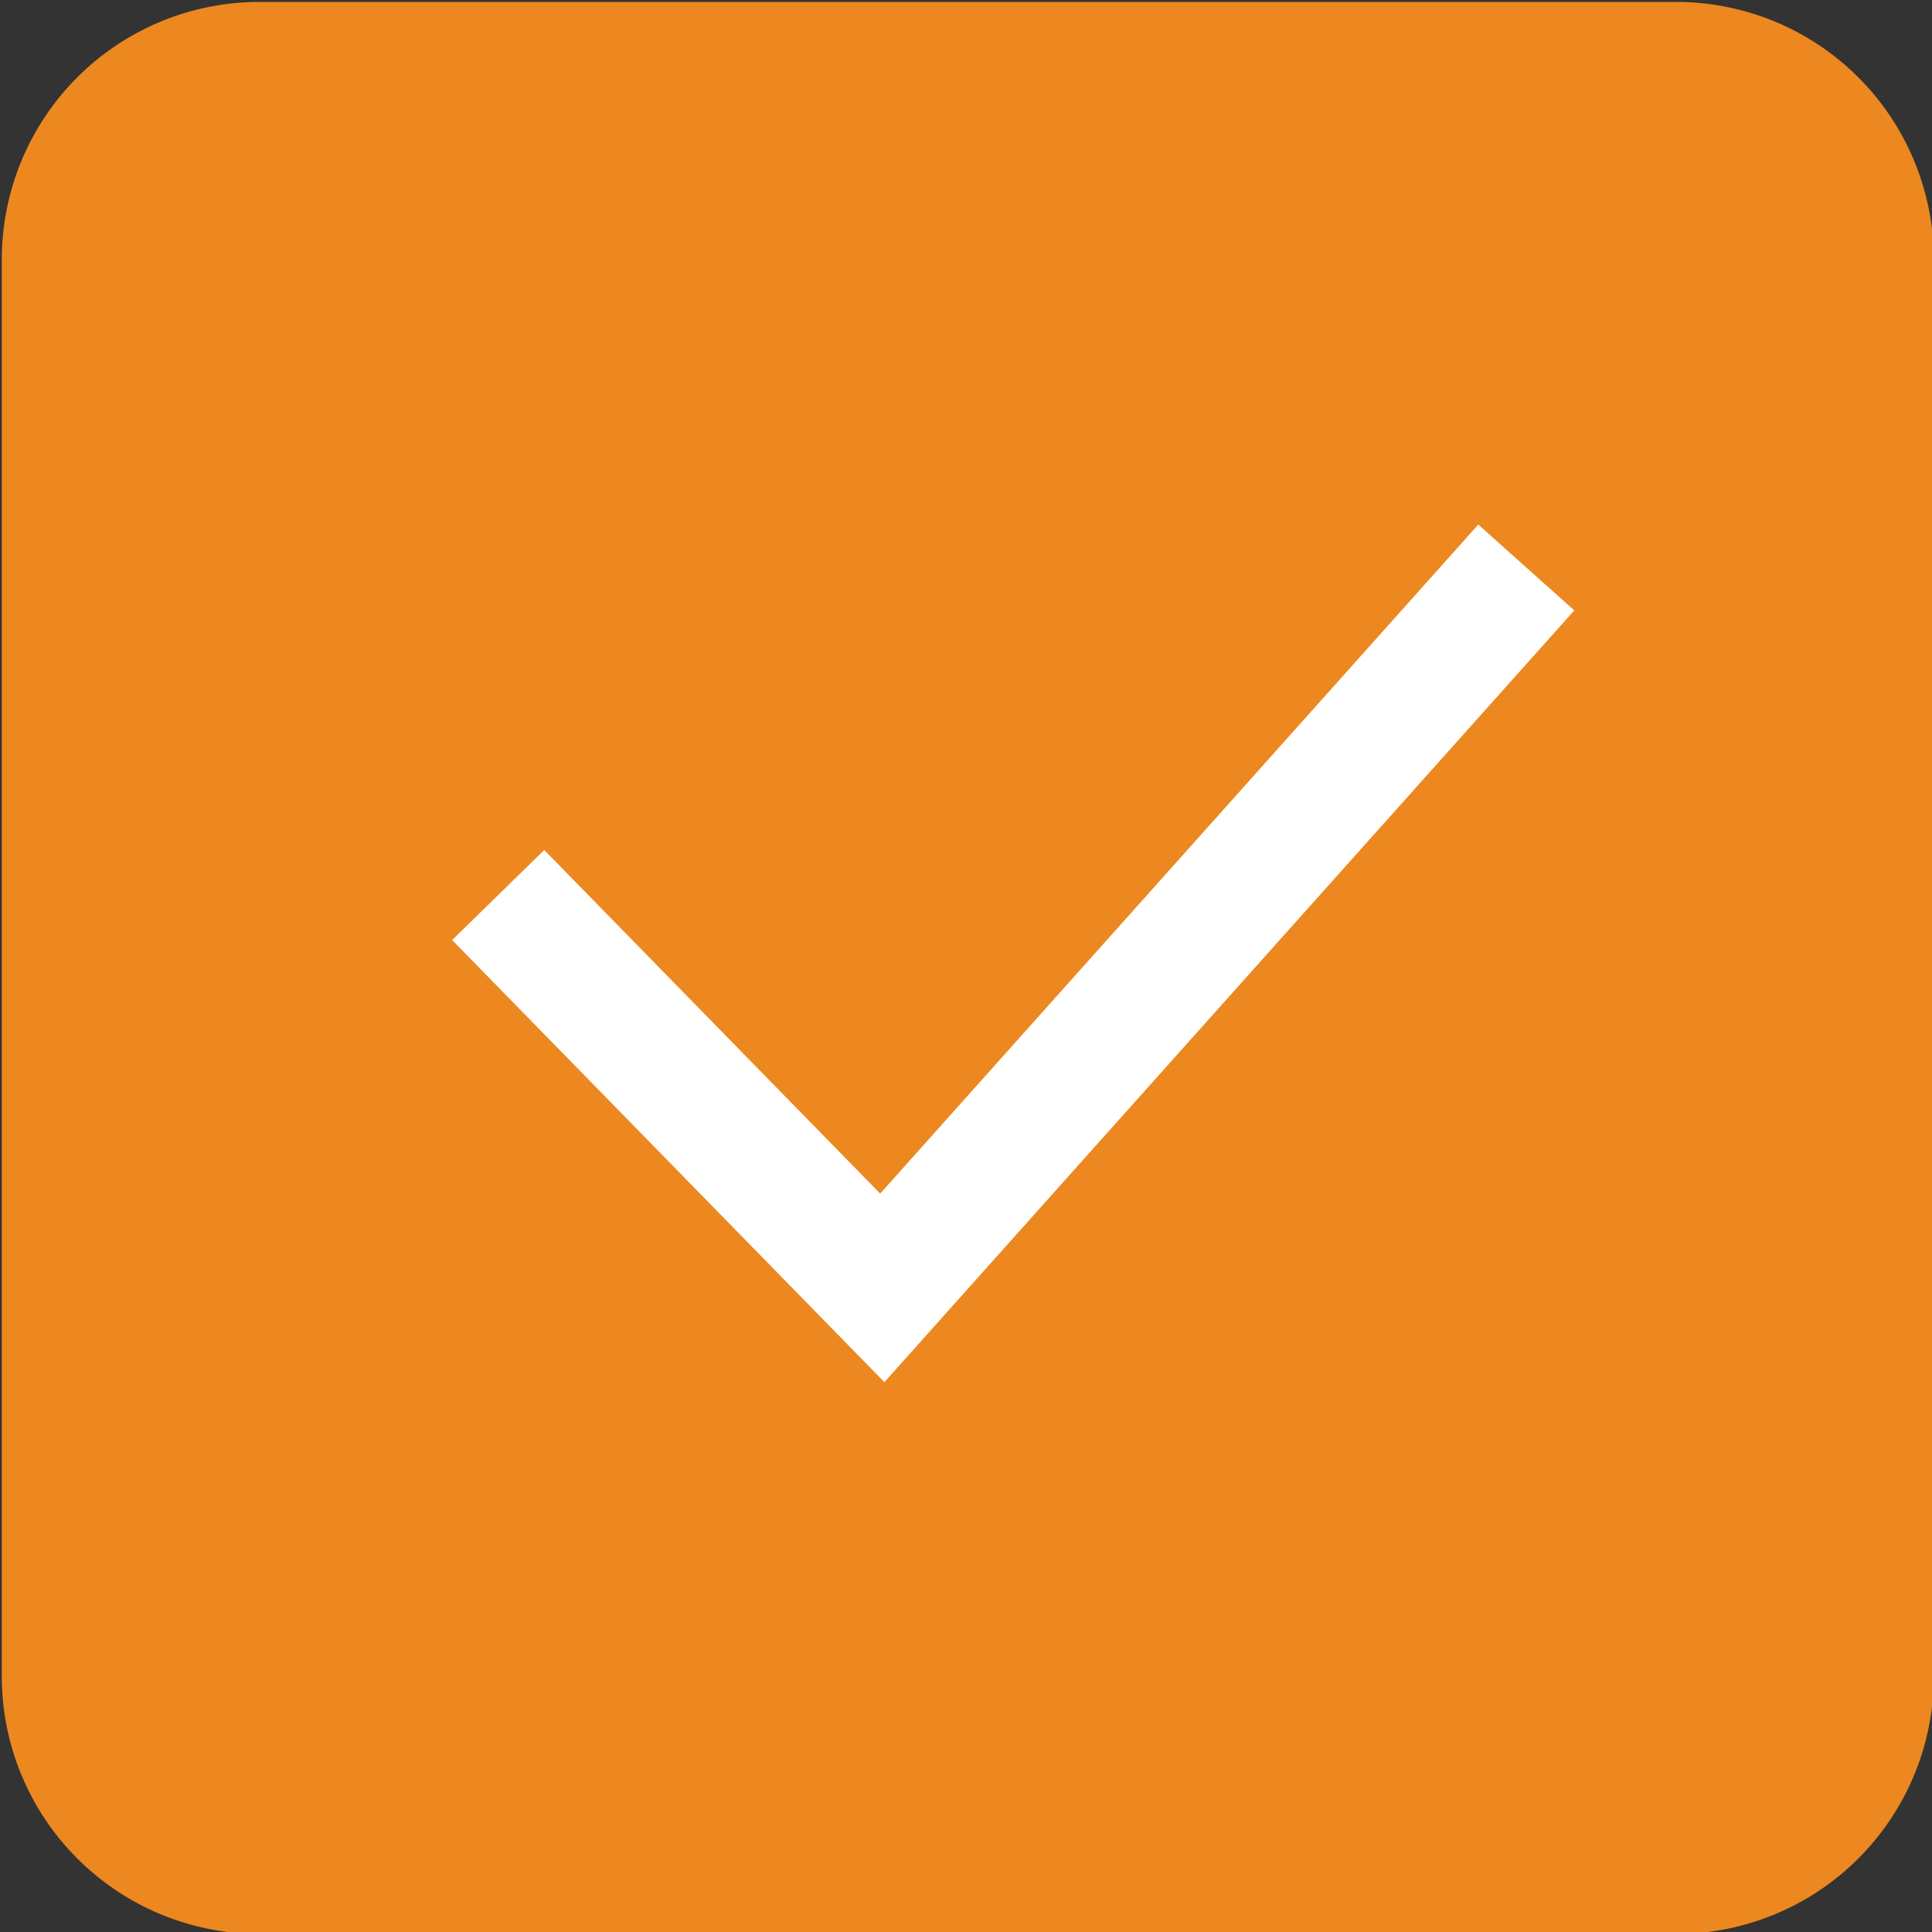 <svg id="icon-check.svg" xmlns="http://www.w3.org/2000/svg" width="15" height="15" viewBox="0 0 15 15">
  <rect x="0" y="0" width="15" height="15" fill="#333333" stroke="none"/>
  <defs>
    <style>
      .cls-1 {
        fill: #ec881f;
      }

      .cls-1, .cls-2 {
        fill-rule: evenodd;
      }

      .cls-2 {
        fill: none;
        stroke: #fff;
        stroke-width: 1px;
      }
    </style>
  </defs>
  <path id="長方形_35" data-name="長方形 35" class="cls-1" d="M337.764,403.109h11a2,2,0,0,1,2,2v11a2,2,0,0,1-2,2h-11a2,2,0,0,1-2-2v-11A2,2,0,0,1,337.764,403.109Z" transform="translate(-335.75 -403.094)"/>
  <path id="長方形_21_のコピー_3" data-name="長方形 21 のコピー 3" class="cls-2" d="M347.6,407.5l-5,5.593-2.982-3.05" transform="translate(-335.75 -403.094)"/>
</svg>
